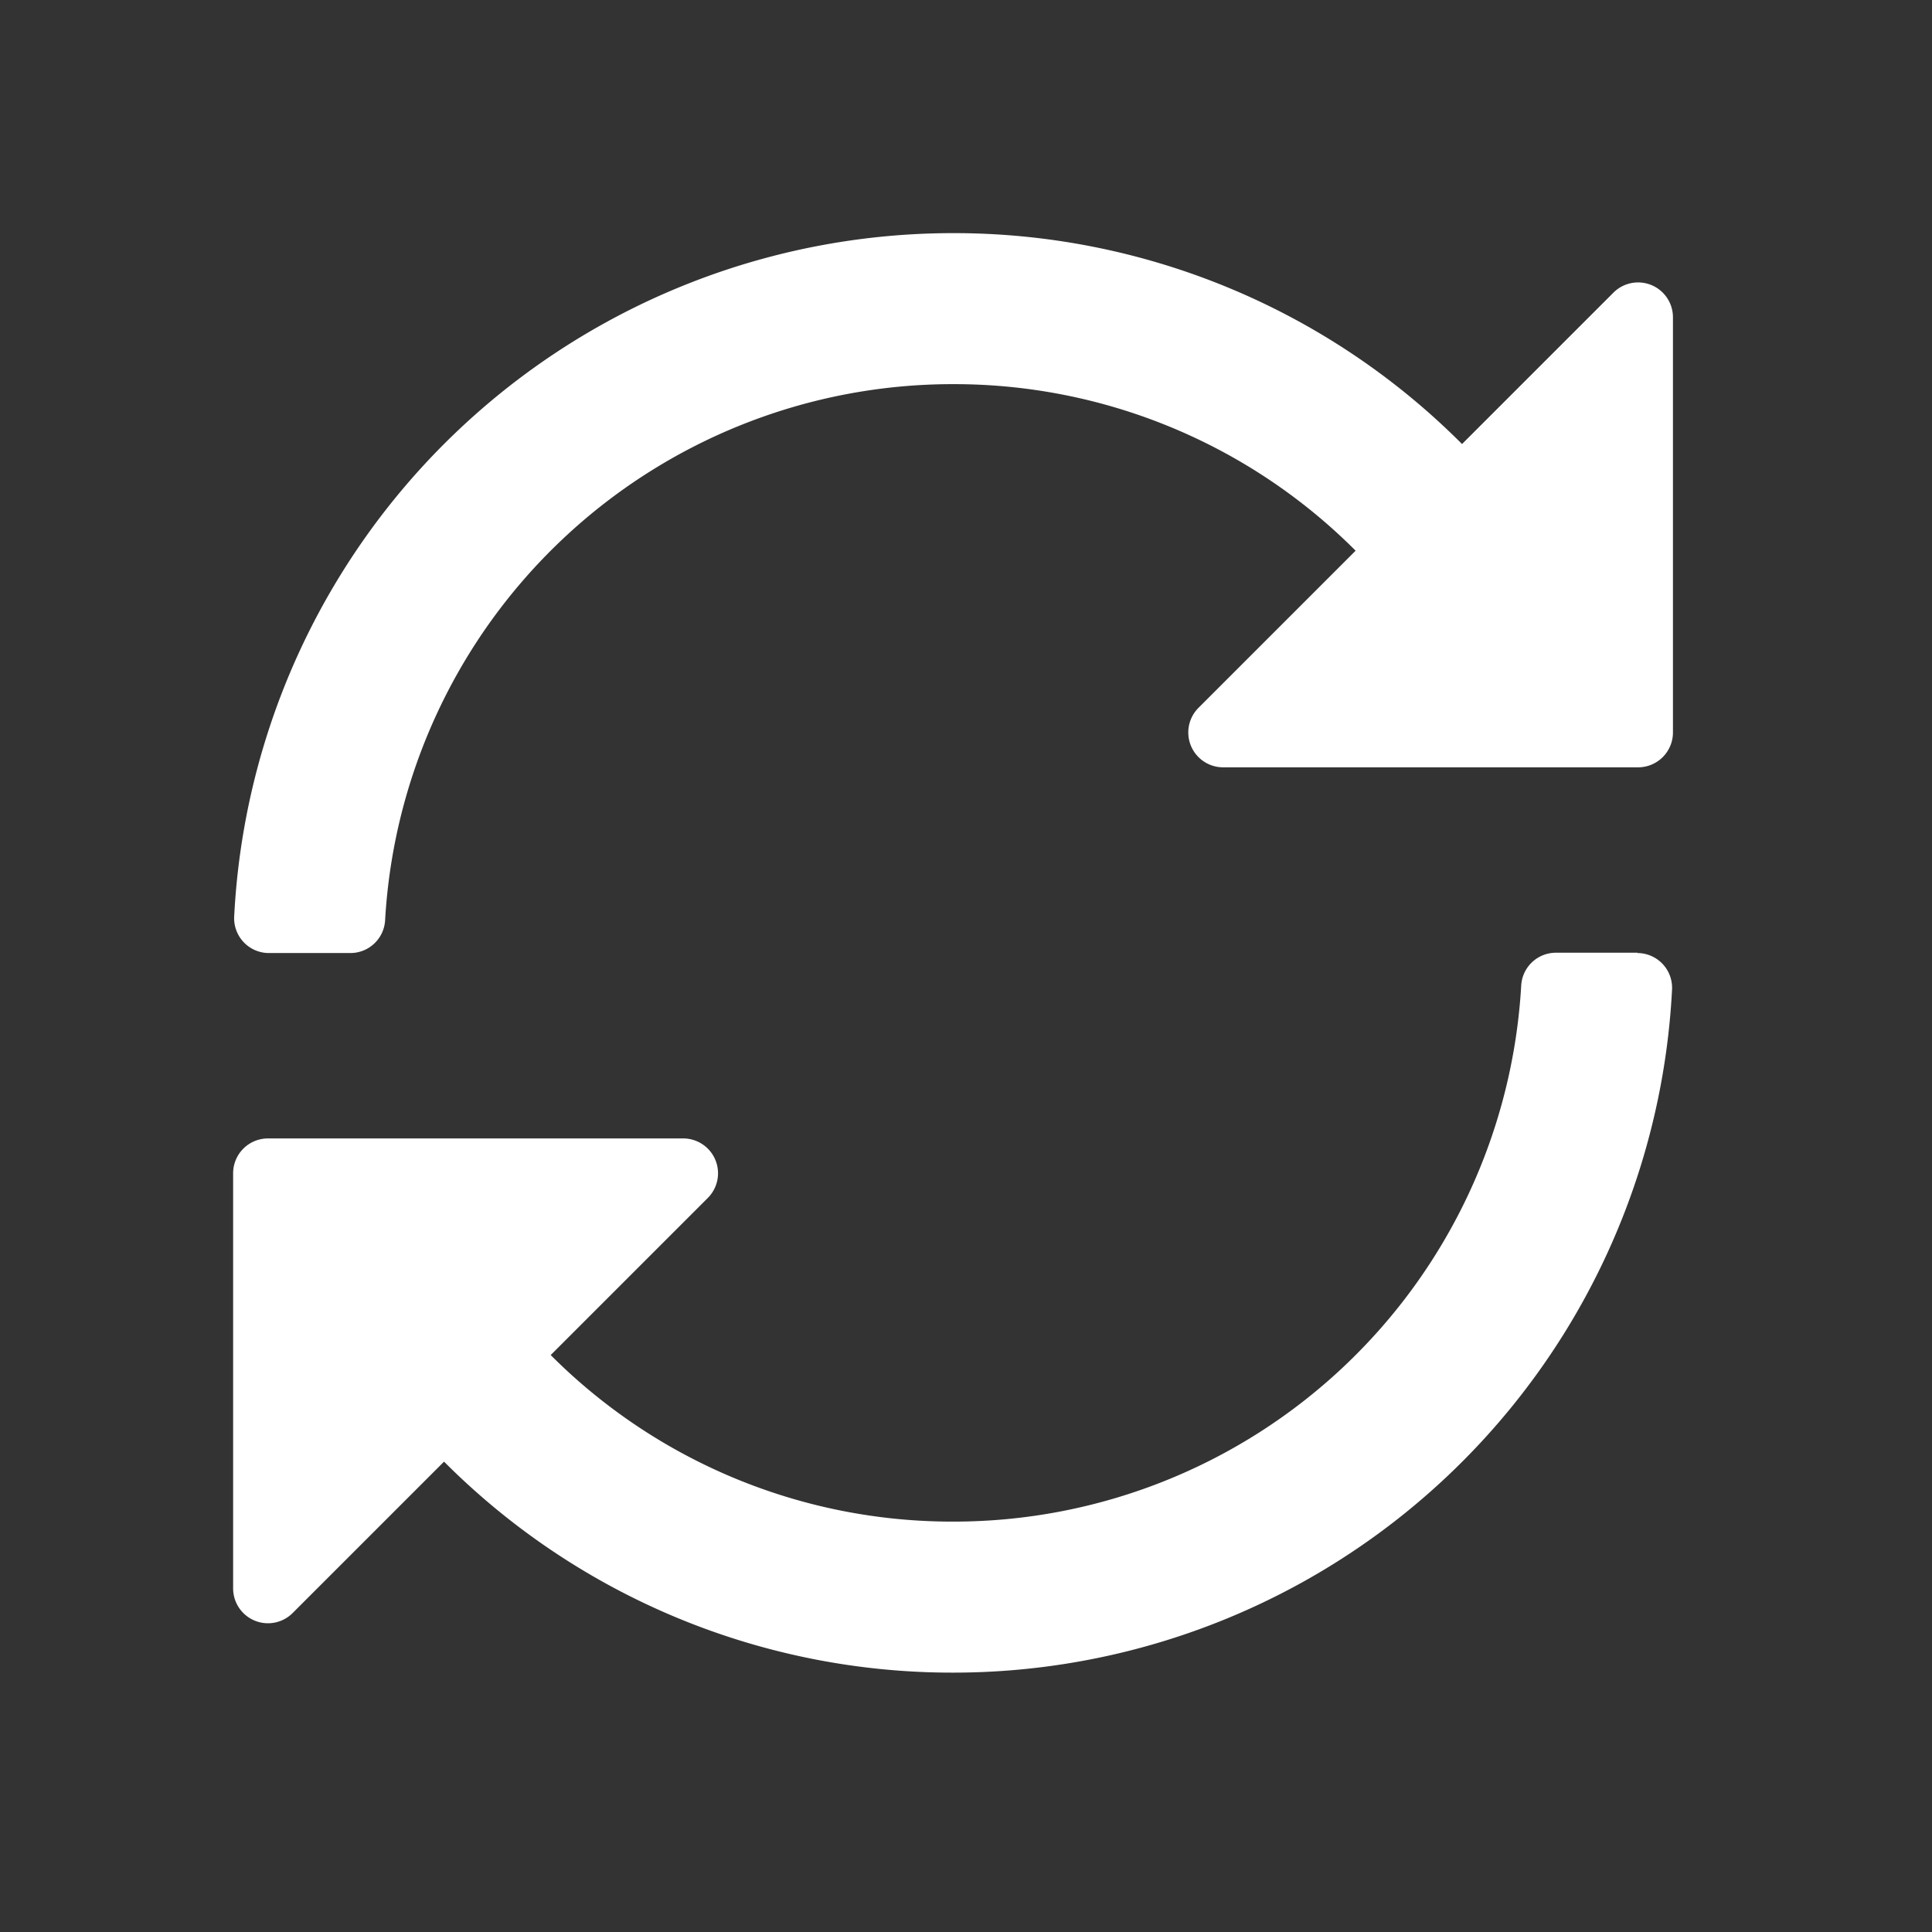 <svg xmlns="http://www.w3.org/2000/svg" width="24" height="24" viewBox="0 0 24 24"><rect x="0" y="0" width="24" height="24" fill="#333333" stroke="none"/><g transform="translate(-9028 772)"><rect width="24" height="24" transform="translate(9028 -772)" fill="none"/><path d="M17.614-25.043l-1.881,1.881a8.912,8.912,0,0,0-6.323-2.62A8.942,8.942,0,0,0,.48-17.29a.432.432,0,0,0,.432.451H1.923a.432.432,0,0,0,.432-.407,7.063,7.063,0,0,1,7.056-6.66,7.044,7.044,0,0,1,5,2.069l-1.952,1.952a.433.433,0,0,0,.306.739H17.92a.433.433,0,0,0,.433-.433v-5.157A.433.433,0,0,0,17.614-25.043Zm.3,8.2H16.9a.432.432,0,0,0-.432.407,7.063,7.063,0,0,1-7.056,6.66,7.044,7.044,0,0,1-5-2.069l1.952-1.952a.433.433,0,0,0-.306-.739H.9a.433.433,0,0,0-.433.433v5.157a.433.433,0,0,0,.739.306l1.881-1.881A8.912,8.912,0,0,0,9.411-7.9a8.942,8.942,0,0,0,8.931-8.491A.432.432,0,0,0,17.909-16.839Z" transform="translate(9030.429 -743.322)" fill="#fff"/></g></svg>